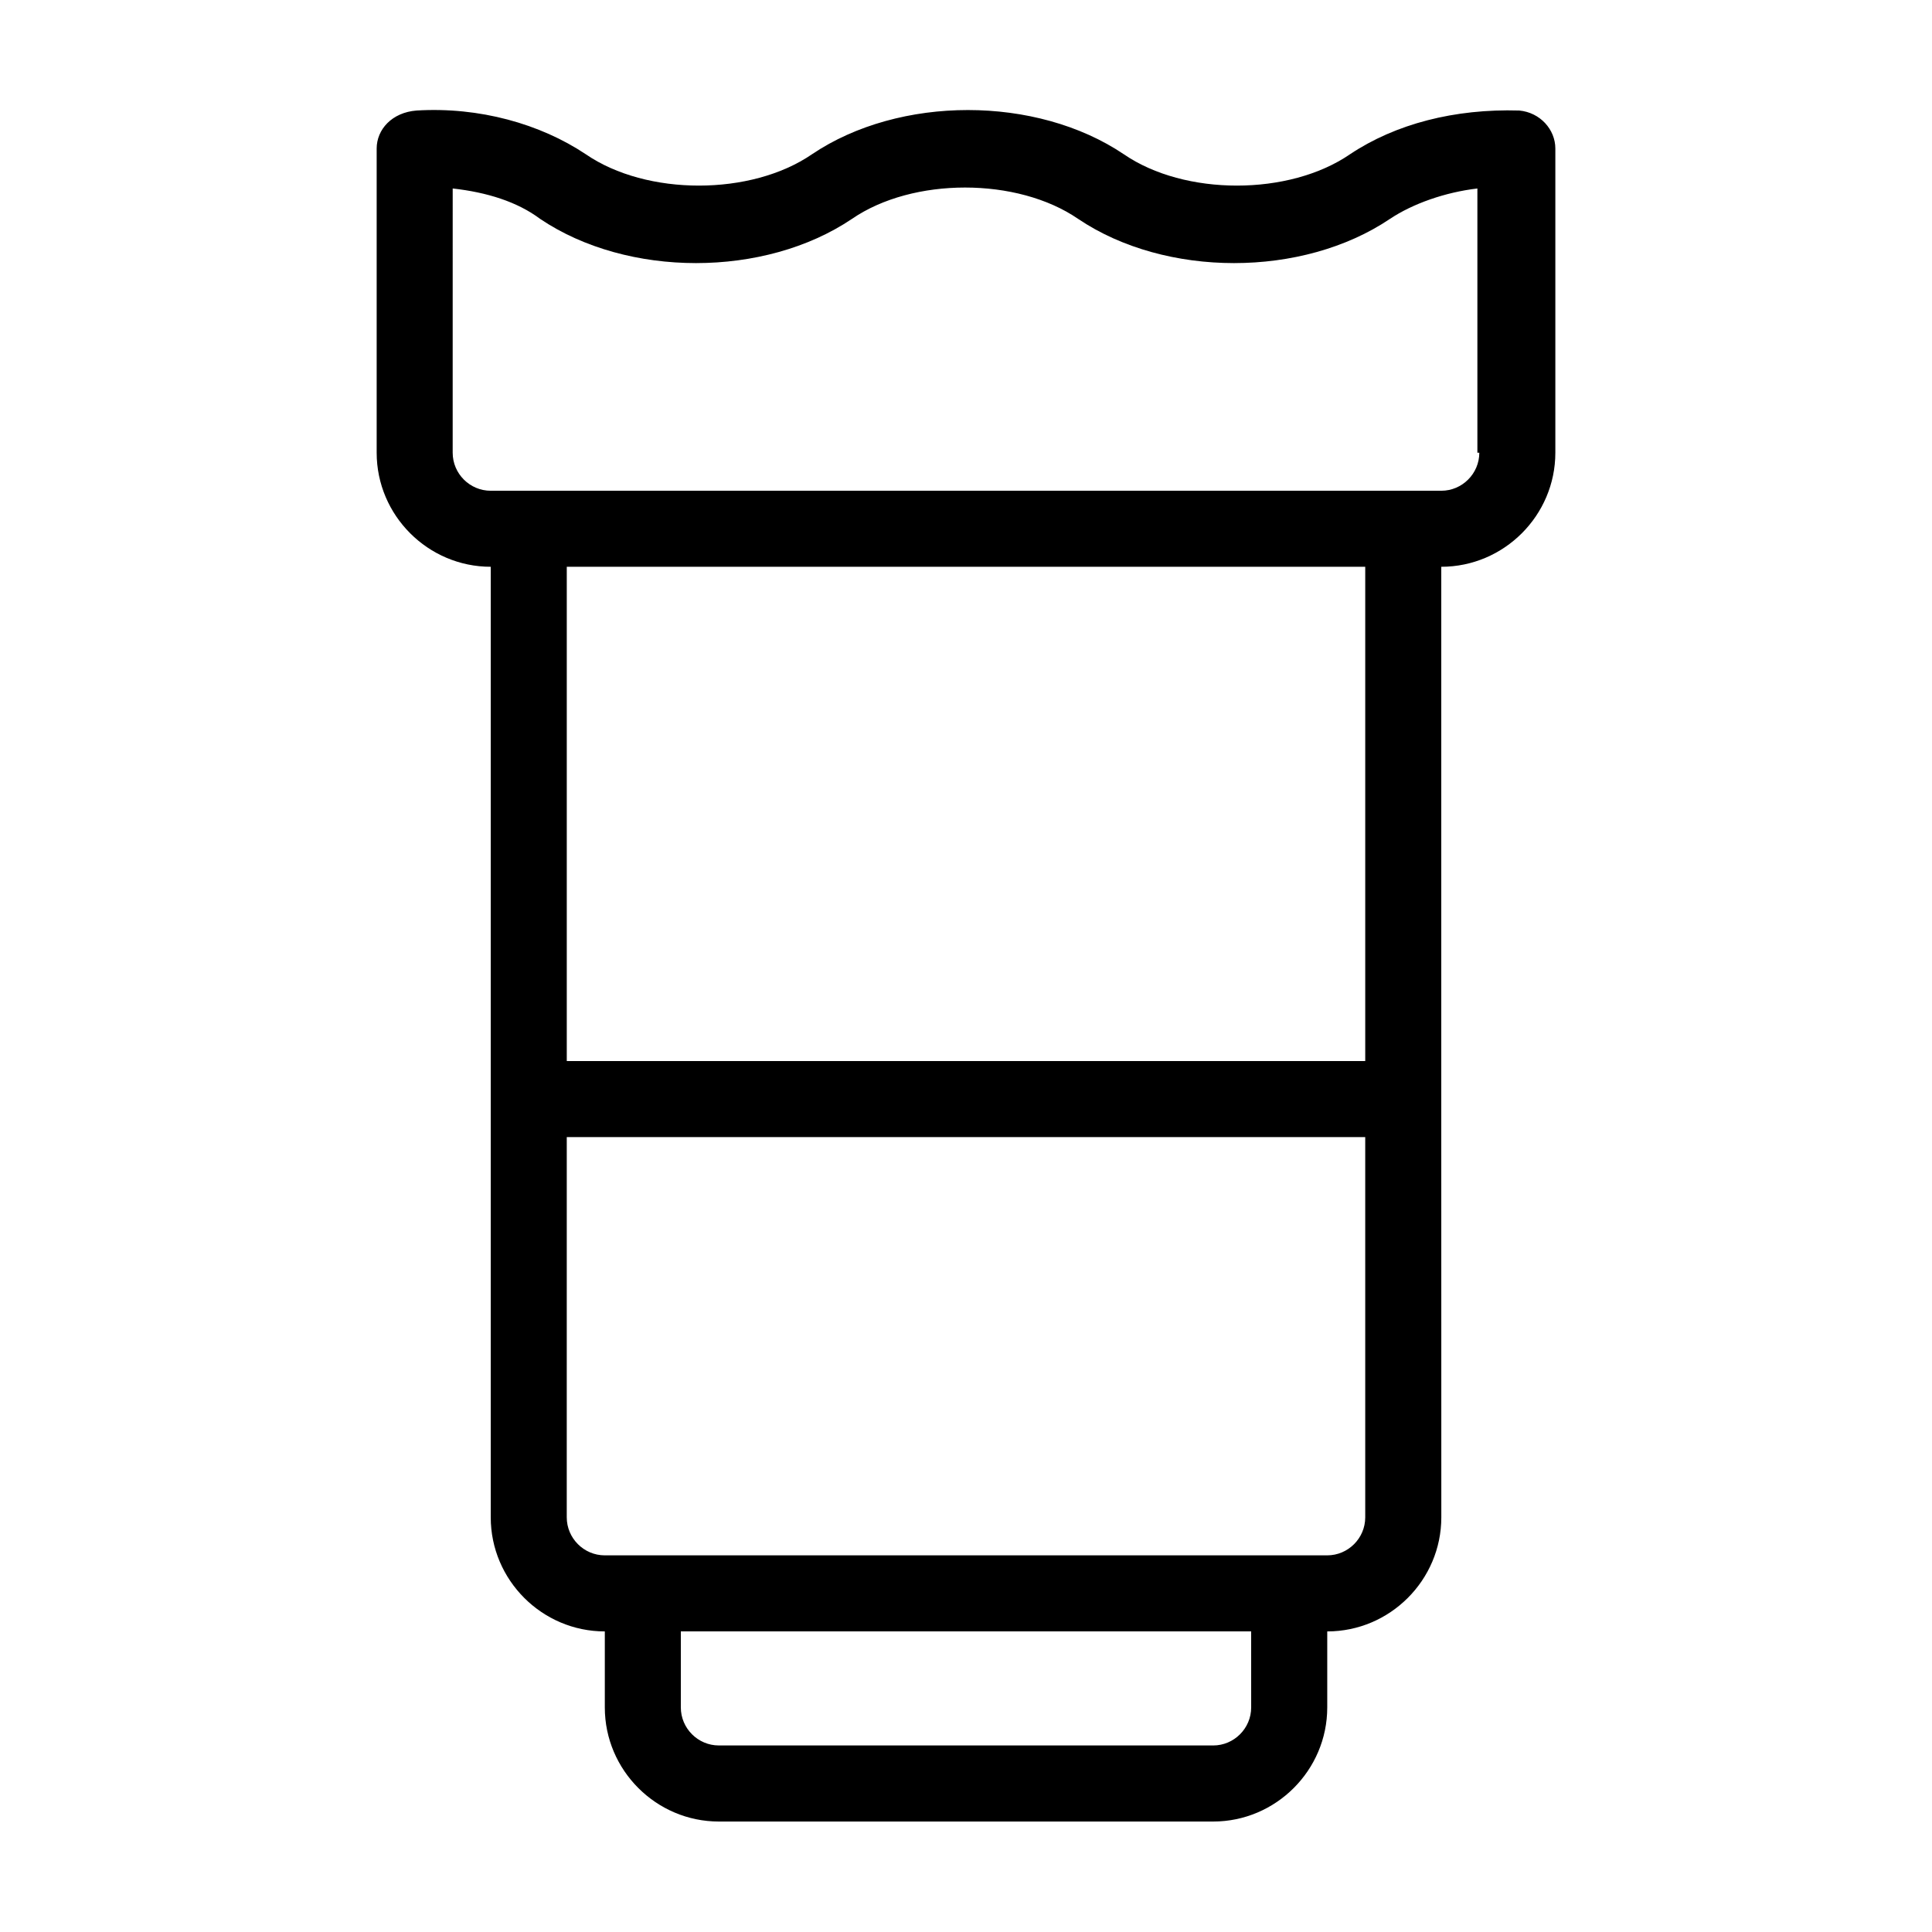 <?xml version="1.0" encoding="UTF-8"?>
<!-- The Best Svg Icon site in the world: iconSvg.co, Visit us! https://iconsvg.co -->
<svg fill="#000000" width="800px" height="800px" version="1.1" viewBox="144 144 512 512" xmlns="http://www.w3.org/2000/svg">
 <path d="m546.61 173.29c-17.129-0.504-32.746 3.527-44.84 11.586-16.121 11.082-43.832 11.082-59.953 0-23.176-15.617-59.449-15.617-82.625 0-16.121 11.082-43.832 11.082-59.953 0-12.09-8.062-28.215-12.594-44.84-11.586-6.547 0.504-10.578 5.039-10.578 10.074v80.609c0 16.625 13.602 30.23 30.23 30.23v251.91c0 16.625 13.602 30.23 30.23 30.23v20.152c0 16.625 13.602 30.23 30.23 30.23h130.99c16.625 0 30.23-13.602 30.23-30.23v-20.152c16.625 0 30.23-13.602 30.23-30.23l-0.012-110.84v-141.07c16.625 0 30.23-13.602 30.23-30.23v-80.609c0-5.035-4.031-9.57-9.574-10.074zm-71.035 423.2c0 5.543-4.535 10.078-10.078 10.078l-130.99-0.004c-5.543 0-10.078-4.535-10.078-10.078v-20.152h151.14zm30.227-50.383c0 5.543-4.535 10.078-10.078 10.078h-191.45c-5.543 0-10.078-4.535-10.078-10.078l0.004-100.76h211.6zm0-120.91h-211.6v-130.99h211.6zm30.23-161.22c0 5.543-4.535 10.078-10.078 10.078h-251.91c-5.543 0-10.078-4.535-10.078-10.078l0.004-70.027c9.07 1.008 17.129 3.527 23.176 8.062 23.176 15.617 59.449 15.617 82.625 0 16.121-11.082 43.832-11.082 59.953 0 23.176 15.617 59.449 15.617 82.625 0 6.047-4.031 14.609-7.055 23.176-8.062v70.027z"/>
</svg>